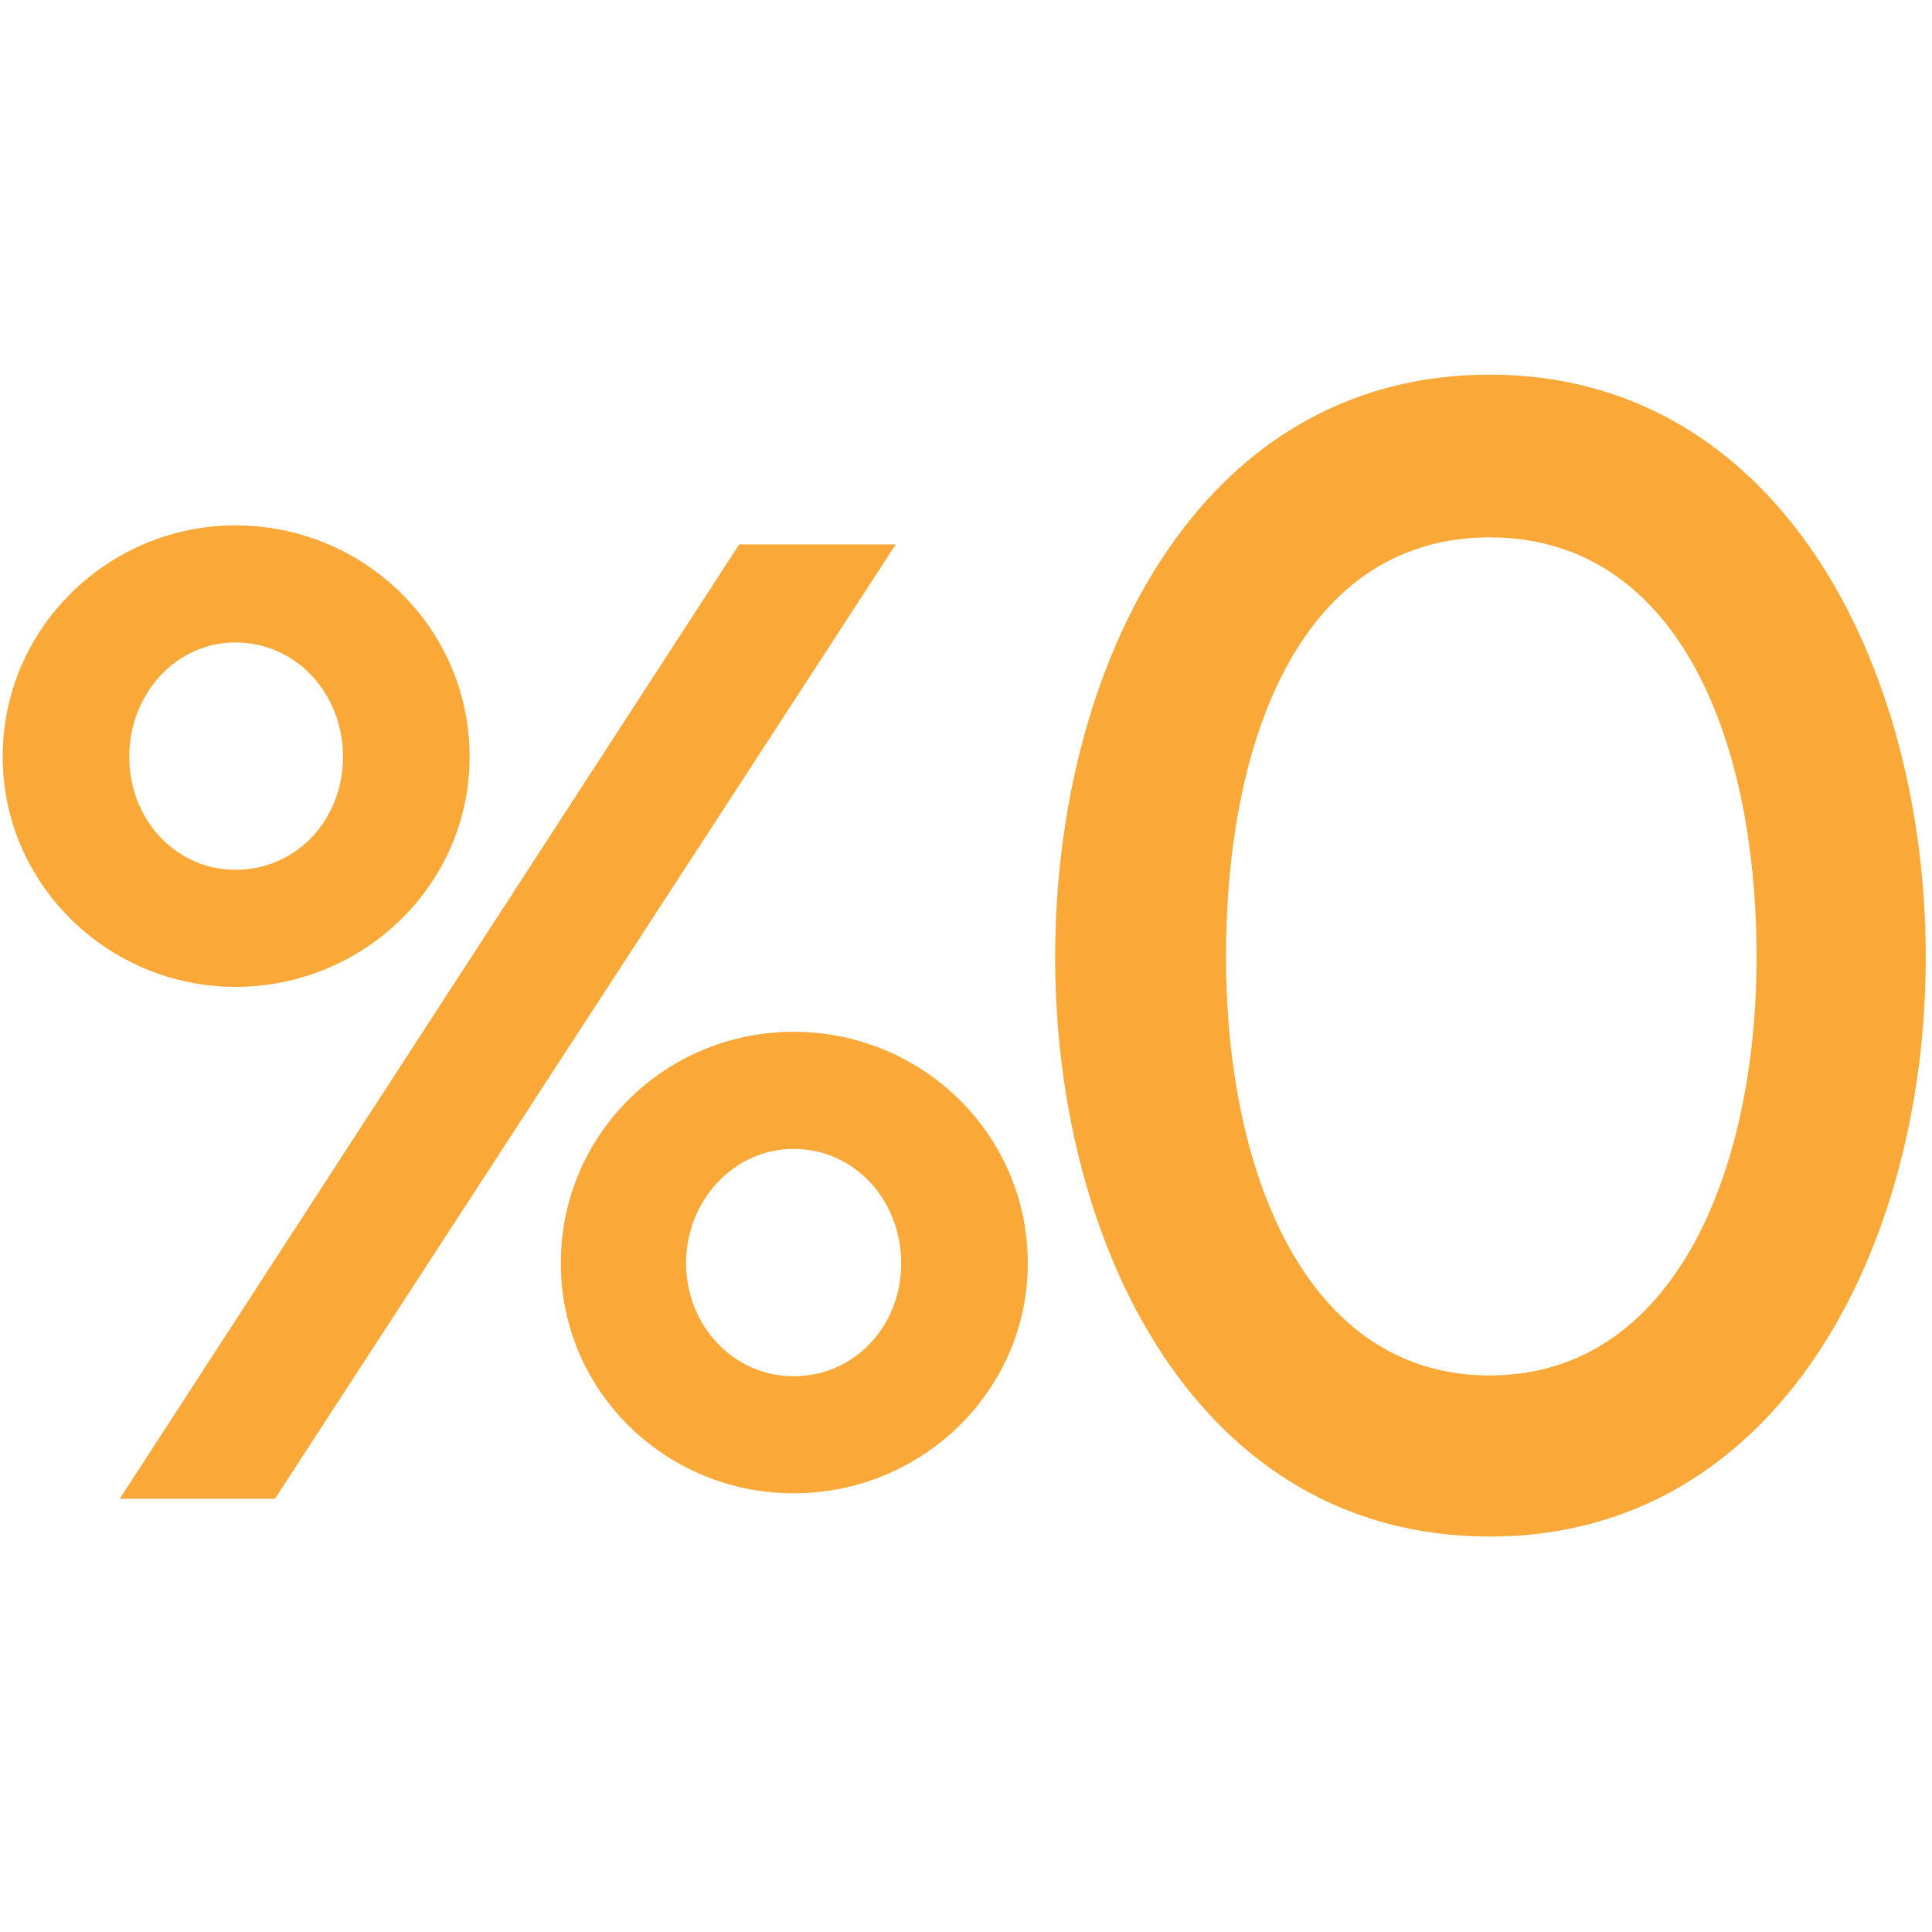 <svg xmlns="http://www.w3.org/2000/svg" xmlns:xlink="http://www.w3.org/1999/xlink" width="1080" viewBox="0 0 810 810" height="1080" preserveAspectRatio="xMidYMid meet"><defs><g></g></defs><g fill="#faa939" fill-opacity="1"><g transform="translate(418.5, 639.432)"><g><path d="M 206.047 4.781 C 327.484 4.781 388.891 -116.672 388.891 -238.109 C 388.891 -360.234 327.484 -482.359 206.047 -482.359 C 83.922 -482.359 23.875 -360.234 23.875 -238.109 C 23.875 -116.672 83.922 4.781 206.047 4.781 Z M 206.047 -414.141 C 283.141 -414.141 317.938 -332.953 317.938 -238.109 C 317.938 -148.047 283.141 -62.766 206.047 -62.766 C 128.953 -62.766 95.516 -148.047 95.516 -238.109 C 95.516 -332.953 128.953 -414.141 206.047 -414.141 Z M 206.047 -414.141 "></path></g></g></g><g fill="#faa939" fill-opacity="1"><g transform="translate(0.545, 623.225)"><g><path d="M 196.344 -305.938 C 196.344 -360.156 151.828 -402.953 98.172 -402.953 C 45.094 -402.953 0.578 -360.156 0.578 -305.938 C 0.578 -252.281 45.094 -209.469 98.172 -209.469 C 151.828 -209.469 196.344 -252.281 196.344 -305.938 Z M 114.719 5.141 L 375 -394.969 L 309.359 -394.969 L 49.656 5.141 Z M 143.266 -305.938 C 143.266 -279.672 123.859 -258.562 98.172 -258.562 C 73.062 -258.562 53.656 -279.672 53.656 -305.938 C 53.656 -332.188 73.062 -353.875 98.172 -353.875 C 123.859 -353.875 143.266 -332.188 143.266 -305.938 Z M 430.359 -93.609 C 430.359 -147.828 385.844 -190.641 332.188 -190.641 C 278.531 -190.641 234.578 -147.828 234.578 -93.609 C 234.578 -39.953 278.531 2.859 332.188 2.859 C 385.844 2.859 430.359 -39.953 430.359 -93.609 Z M 377.281 -93.609 C 377.281 -67.344 357.875 -46.234 332.188 -46.234 C 307.078 -46.234 287.094 -67.344 287.094 -93.609 C 287.094 -119.859 307.078 -141.547 332.188 -141.547 C 357.875 -141.547 377.281 -119.859 377.281 -93.609 Z M 377.281 -93.609 "></path></g></g></g></svg>